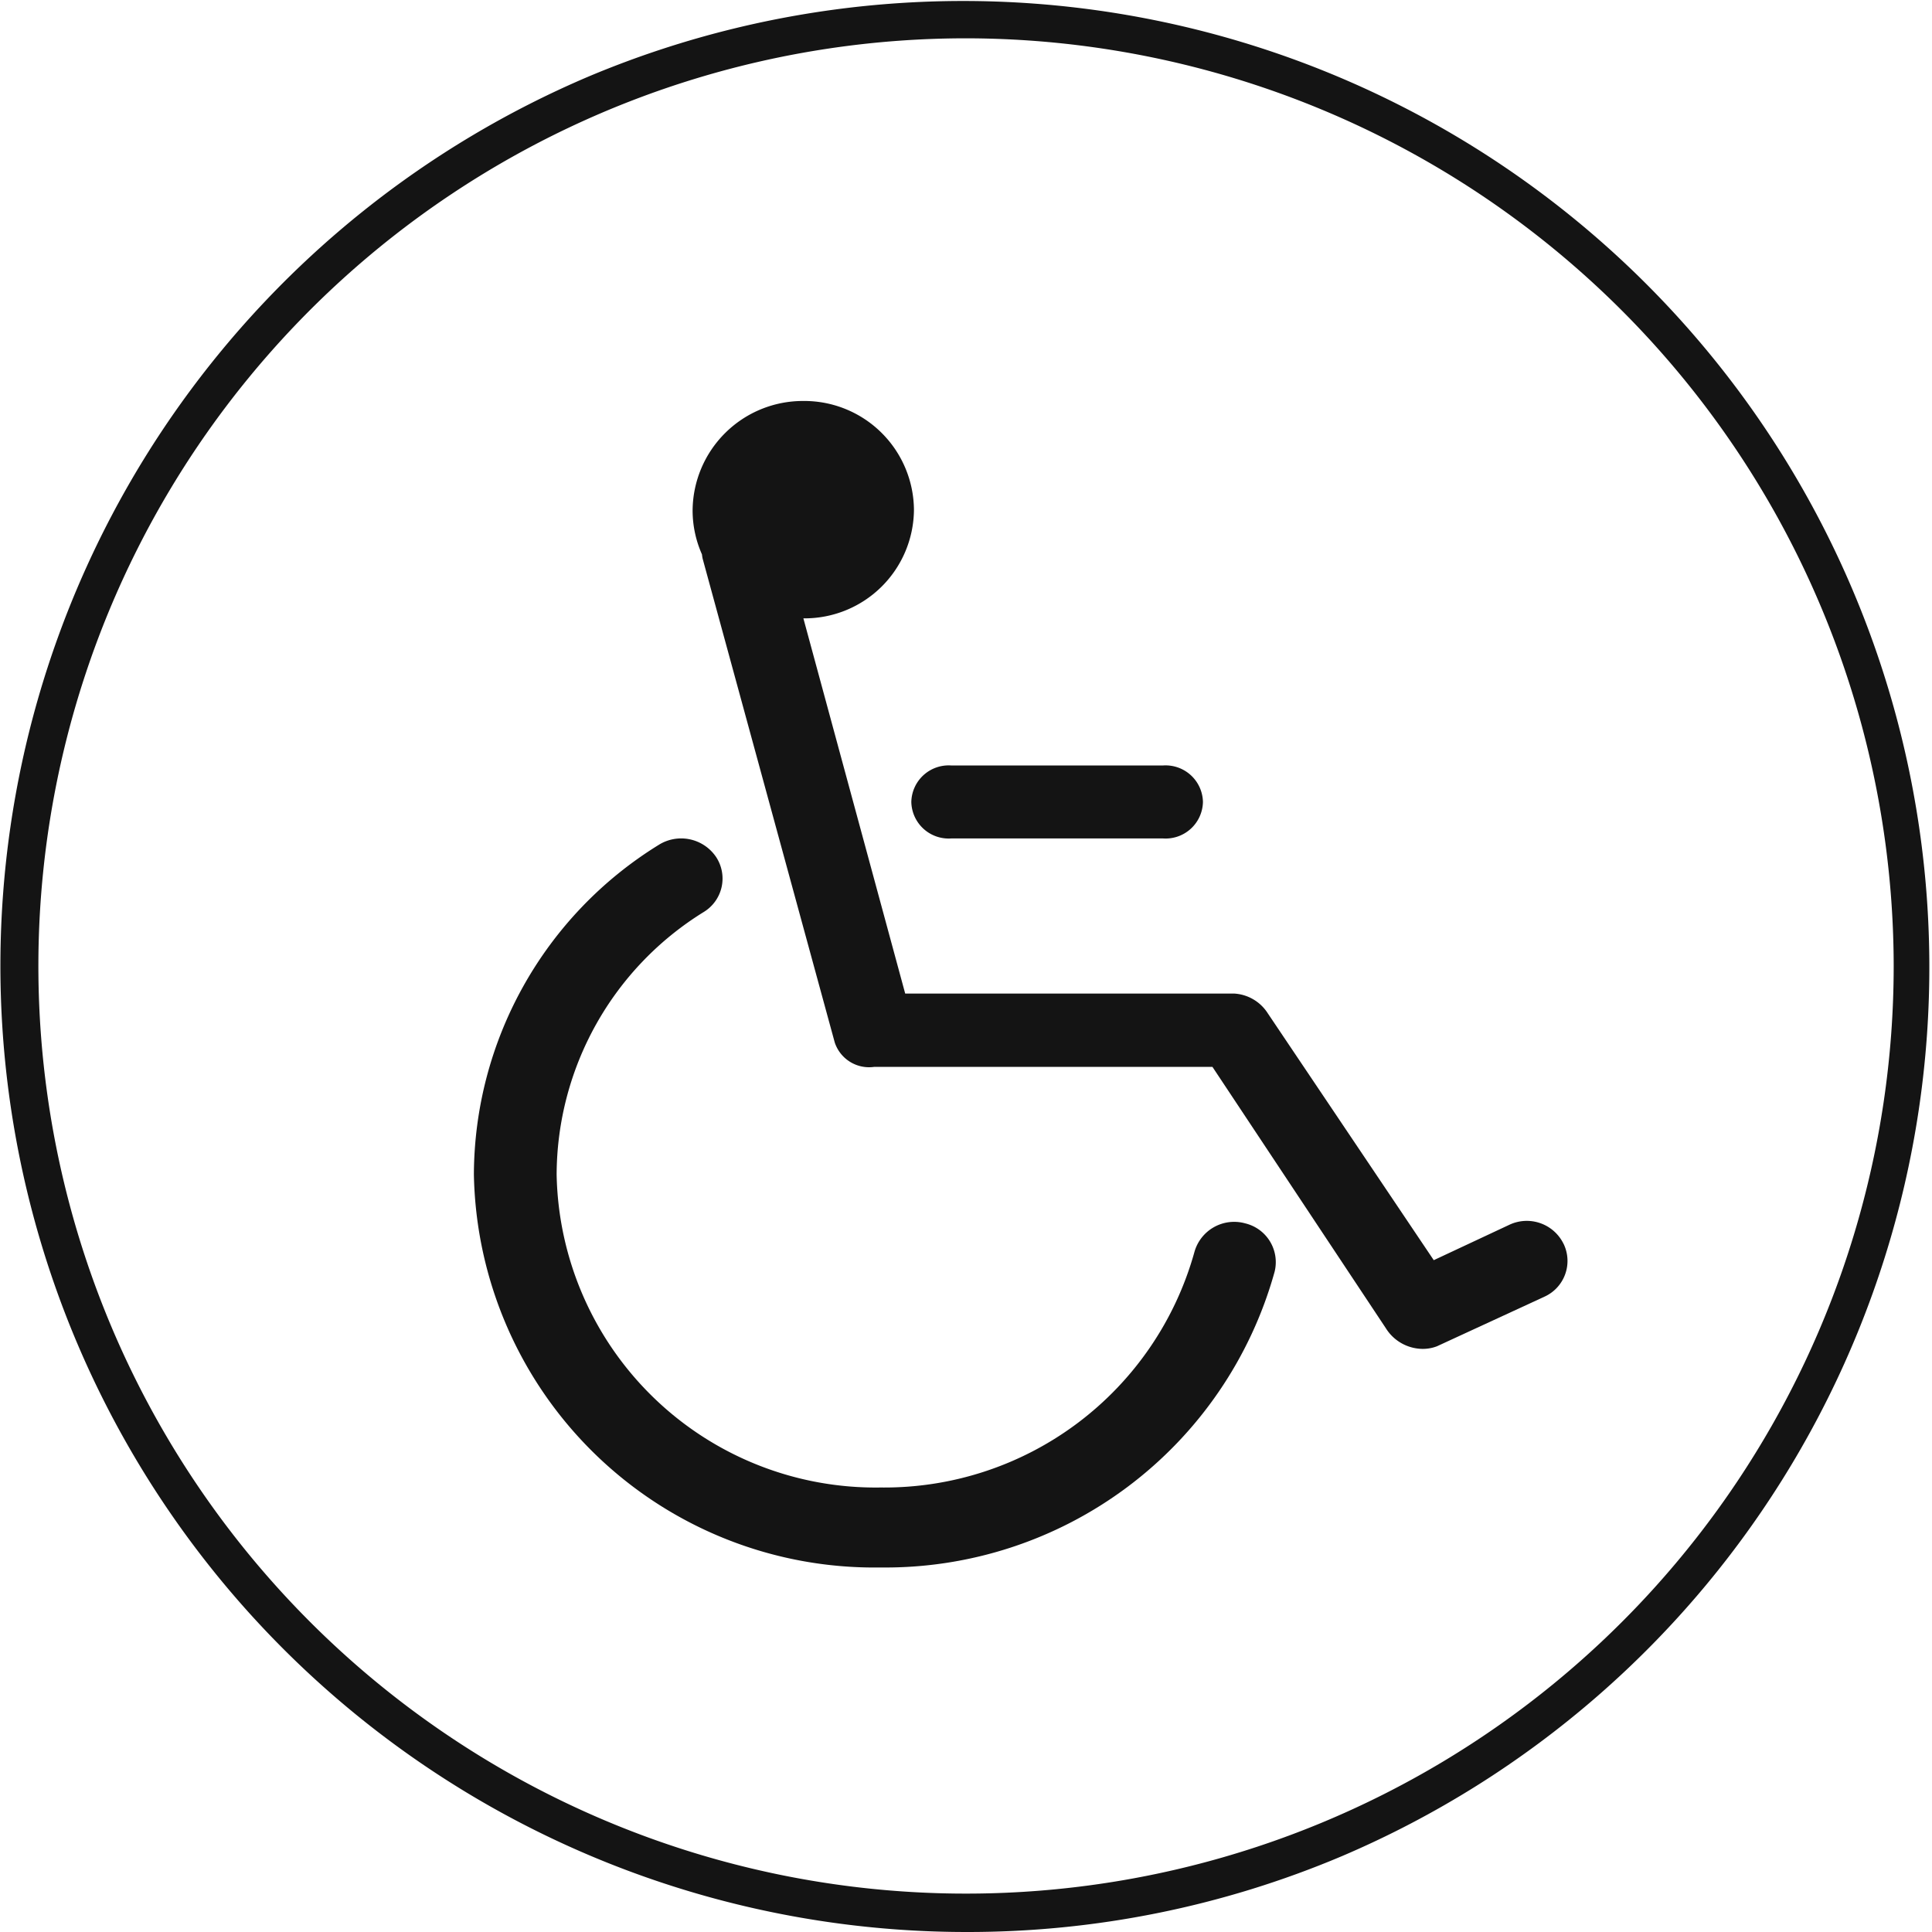 <svg id="Group_10" data-name="Group 10" xmlns="http://www.w3.org/2000/svg" xmlns:xlink="http://www.w3.org/1999/xlink" width="53" height="53" viewBox="0 0 53 53">
  <defs>
    <clipPath id="clip-path">
      <path id="Clip_8" data-name="Clip 8" d="M0,0H53V53H0Z" fill="none"/>
    </clipPath>
  </defs>
  <path id="Fill_1" data-name="Fill 1" d="M21.145,10.556a1.132,1.132,0,0,0-1.379.791,8.828,8.828,0,0,1-8.609,6.459A8.752,8.752,0,0,1,2.27,9.217a8.5,8.5,0,0,1,4.038-7.2A1.075,1.075,0,0,0,6.638.5,1.157,1.157,0,0,0,5.068.179,10.67,10.67,0,0,0,0,9.217,10.987,10.987,0,0,0,11.157,20a11.082,11.082,0,0,0,10.808-8.109,1.094,1.094,0,0,0-.819-1.334" transform="translate(13 23)" fill="#141414"/>
  <path id="Fill_3" data-name="Fill 3" d="M23.893,23.123a1.122,1.122,0,0,0-1.485-.525l-2.076.972L15.78,16.8a1.173,1.173,0,0,0-.926-.544H5.832L3.039,5.963A3,3,0,0,0,6.072,2.988,3.008,3.008,0,0,0,3.036,0,3.025,3.025,0,0,0,0,3.009a2.973,2.973,0,0,0,.257,1.2.96.96,0,0,0,.019.119L3.9,17.6a.992.992,0,0,0,1.076.668h9.285l4.756,7.168a1.2,1.2,0,0,0,.927.564,1.082,1.082,0,0,0,.476-.068l2.943-1.358a1.077,1.077,0,0,0,.531-1.451" transform="translate(19 11)" fill="#141414"/>
  <path id="Fill_5" data-name="Fill 5" d="M1.108,2H6.892A1.025,1.025,0,0,0,8,1,1.025,1.025,0,0,0,6.892,0H1.108A1.025,1.025,0,0,0,0,1,1.025,1.025,0,0,0,1.108,2" transform="translate(25 21)" fill="#141414"/>
  <g id="Group_9" data-name="Group 9">
    <path id="Clip_8-2" data-name="Clip 8" d="M0,0H53V53H0Z" fill="none"/>
    <g id="Group_9-2" data-name="Group 9" clip-path="url(#clip-path)">
      <path id="Fill_7" data-name="Fill 7" d="M26.5,53A26.507,26.507,0,0,1,16.185,2.083a26.507,26.507,0,0,1,20.63,48.835A26.331,26.331,0,0,1,26.5,53Zm0-51.949A25.448,25.448,0,1,0,51.949,26.5,25.478,25.478,0,0,0,26.5,1.051Z" fill="#141414"/>
    </g>
  </g>
</svg>
